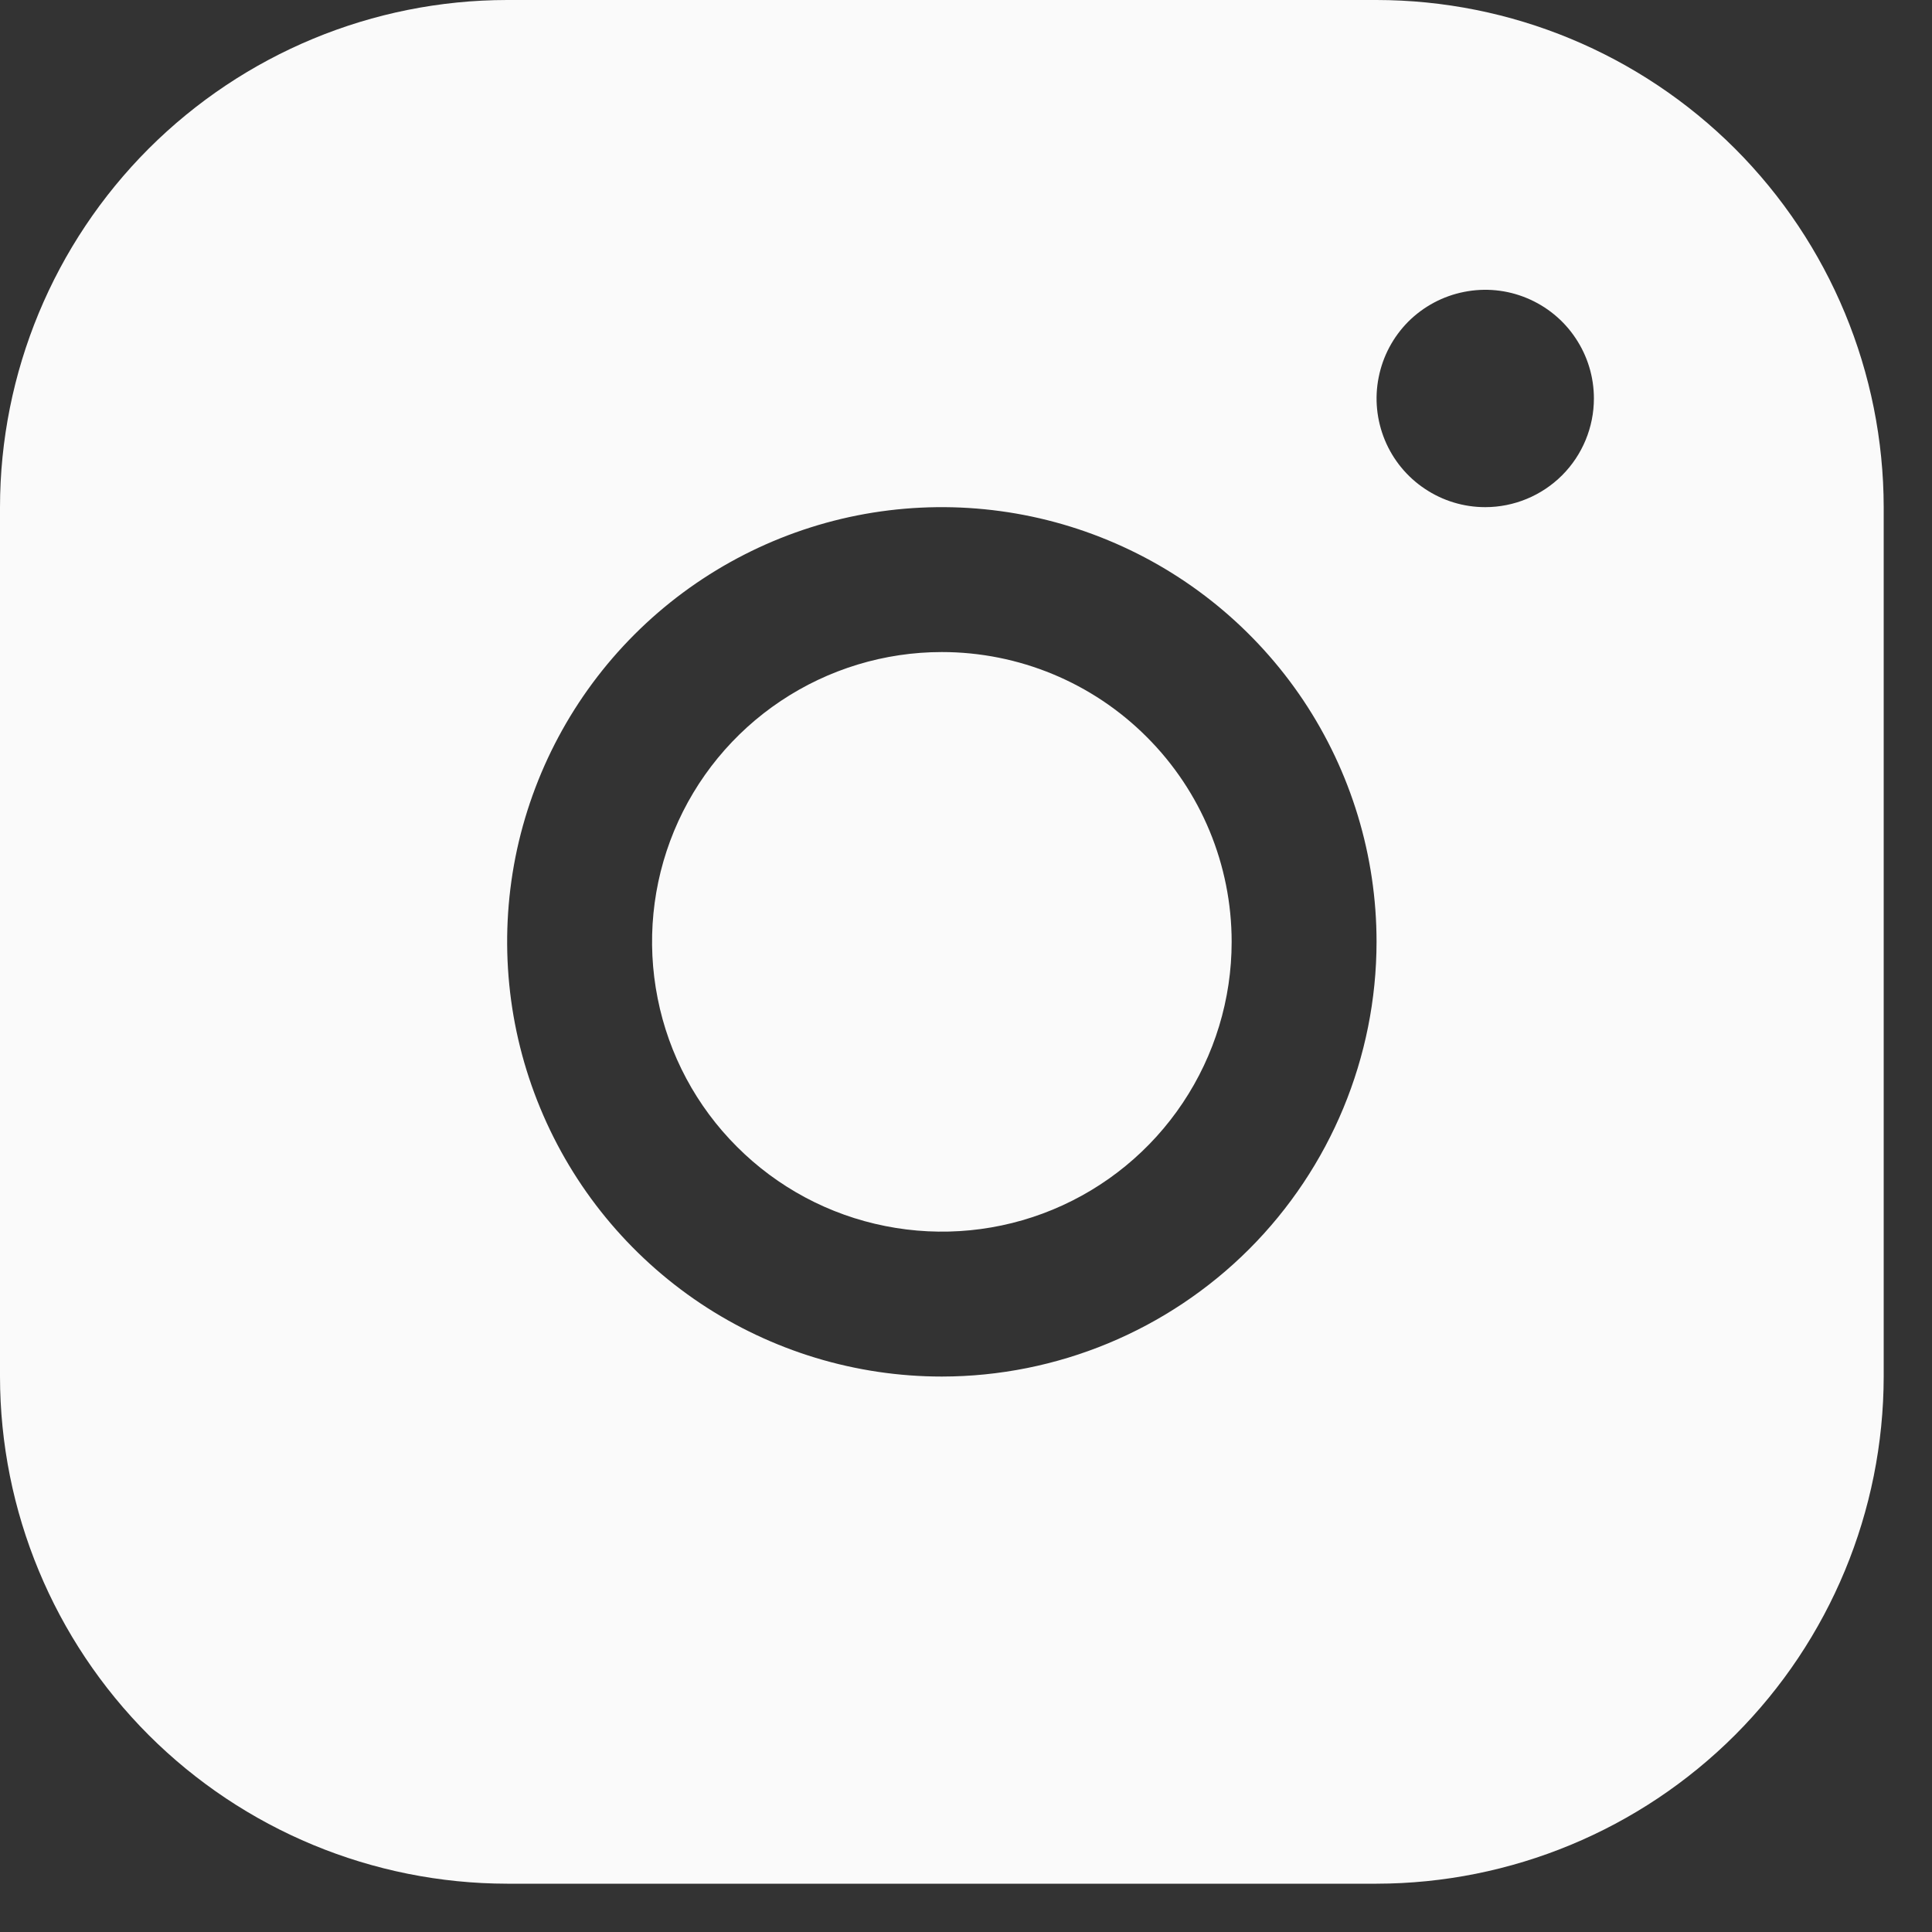 <svg width="20" height="20" viewBox="0 0 20 20" fill="none" xmlns="http://www.w3.org/2000/svg">
<rect x="0" y="0" width="20" height="20" fill="#333333" stroke="none"/>
<path d="M14.25 0H5.25C3.858 0.001 2.524 0.555 1.539 1.539C0.555 2.524 0.001 3.858 0 5.25V14.25C0.001 15.642 0.555 16.976 1.539 17.961C2.524 18.945 3.858 19.498 5.25 19.5H14.25C15.642 19.498 16.976 18.945 17.961 17.961C18.945 16.976 19.498 15.642 19.5 14.25V5.25C19.498 3.858 18.945 2.524 17.961 1.539C16.976 0.555 15.642 0.001 14.25 0ZM9.75 14.25C8.86 14.25 7.99 13.986 7.25 13.492C6.51 12.997 5.933 12.294 5.593 11.472C5.252 10.65 5.163 9.745 5.336 8.872C5.51 7.999 5.939 7.197 6.568 6.568C7.197 5.939 7.999 5.51 8.872 5.336C9.745 5.163 10.65 5.252 11.472 5.593C12.294 5.933 12.997 6.51 13.492 7.25C13.986 7.99 14.25 8.86 14.25 9.75C14.249 10.943 13.774 12.087 12.931 12.931C12.087 13.774 10.943 14.249 9.75 14.25ZM15.375 5.25C15.152 5.25 14.935 5.184 14.75 5.06C14.565 4.937 14.421 4.761 14.336 4.556C14.251 4.35 14.228 4.124 14.272 3.906C14.315 3.687 14.422 3.487 14.579 3.329C14.737 3.172 14.937 3.065 15.155 3.022C15.374 2.978 15.6 3 15.806 3.086C16.011 3.171 16.187 3.315 16.31 3.5C16.434 3.685 16.5 3.902 16.5 4.125C16.5 4.423 16.381 4.71 16.171 4.92C15.96 5.131 15.673 5.25 15.375 5.25ZM12.75 9.75C12.75 10.343 12.574 10.923 12.244 11.417C11.915 11.91 11.446 12.295 10.898 12.522C10.35 12.749 9.747 12.808 9.165 12.692C8.583 12.577 8.048 12.291 7.629 11.871C7.209 11.452 6.923 10.917 6.808 10.335C6.692 9.753 6.751 9.15 6.978 8.602C7.205 8.054 7.59 7.585 8.083 7.256C8.577 6.926 9.157 6.75 9.75 6.75C10.546 6.75 11.309 7.066 11.871 7.629C12.434 8.191 12.75 8.954 12.75 9.75Z" fill="#FAFAFA"/>
</svg>
